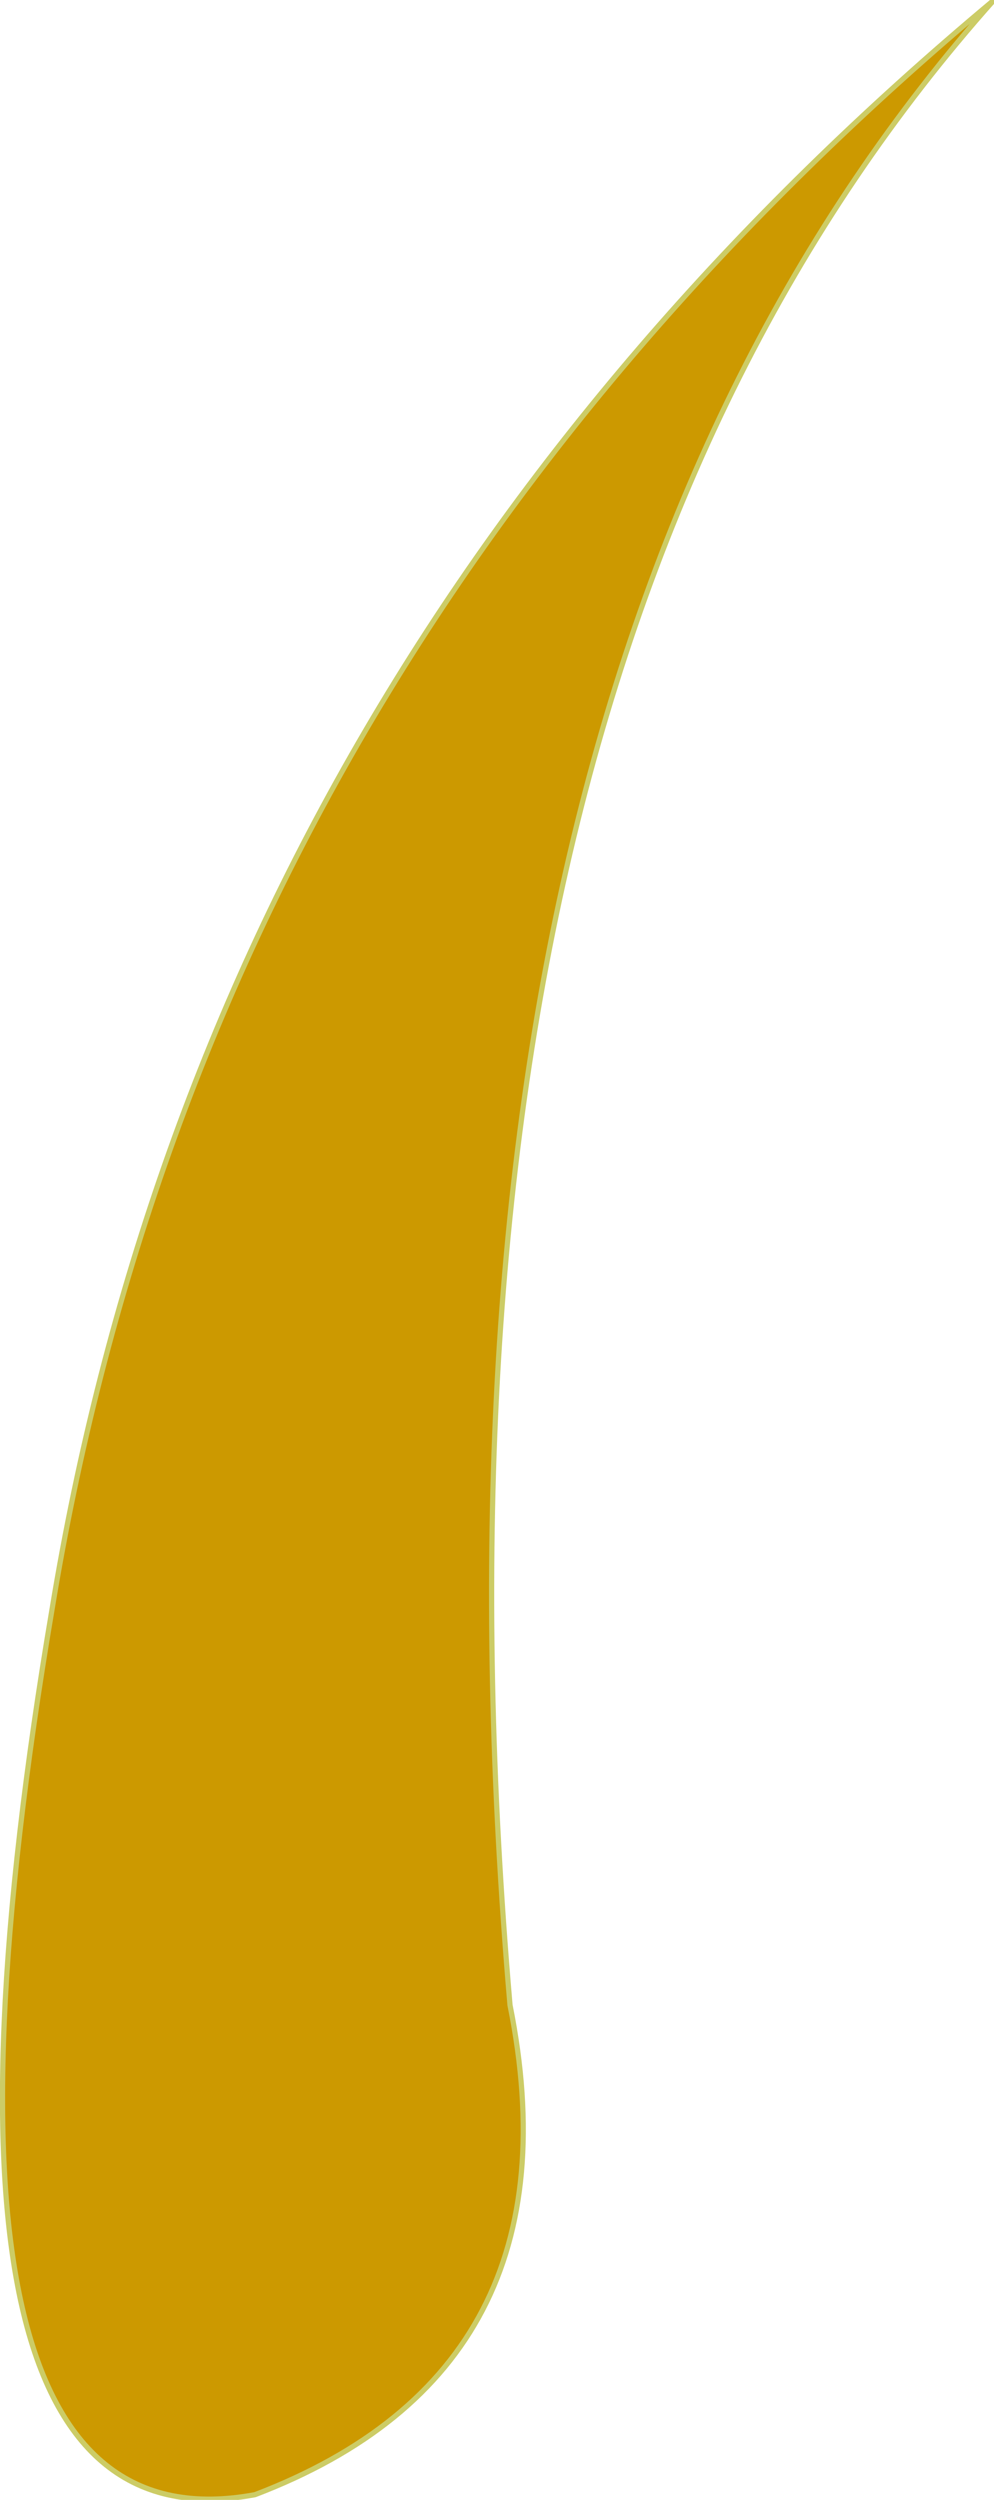 <?xml version="1.0" encoding="UTF-8" standalone="no"?>
<svg xmlns:xlink="http://www.w3.org/1999/xlink" height="24.0px" width="9.55px" xmlns="http://www.w3.org/2000/svg">
  <g transform="matrix(1.0, 0.0, 0.0, 1.0, 4.75, 12.0)">
    <path d="M-2.3 11.95 Q-5.8 12.6 -4.25 3.45 -2.75 -5.7 4.8 -12.0 -0.95 -5.55 0.15 7.25 0.85 10.75 -2.3 11.95" fill="#cc9900" fill-rule="evenodd" stroke="none"/>
    <path d="M-2.3 11.95 Q0.85 10.75 0.15 7.25 -0.95 -5.55 4.8 -12.0 -2.75 -5.7 -4.25 3.45 -5.8 12.6 -2.3 11.95 Z" fill="none" stroke="#cccc66" stroke-linecap="round" stroke-linejoin="round" stroke-width="0.05"/>
  </g>
</svg>
